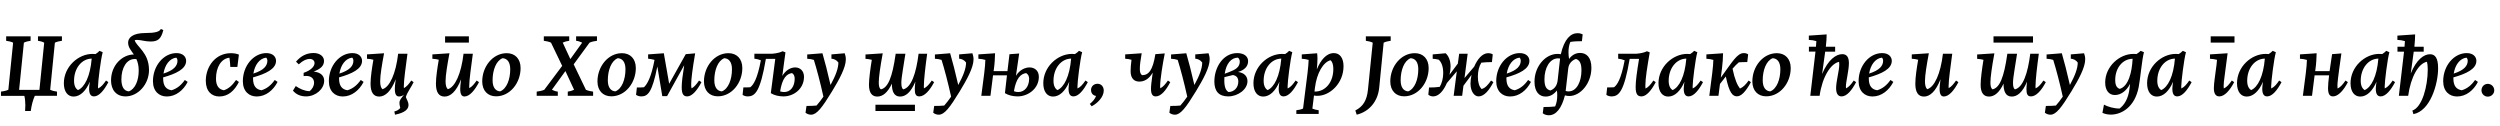 <?xml version="1.0"?>
<svg version="1.1" xmlns="http://www.w3.org/2000/svg" width="1235.479px" height="62.36px"><path fill="#000000" d="M27.12,21.08l-2.32,23.28c0.92,0.48,2.32,0.8,3.36,0.92l0,2.08l-10.96,0c-0.96,2.16-1.6,4.56-2,7.48l-2.8,0c0.08-0.92,0.12-1.88,0.12-2.8c0-1.68-0.16-3.32-0.48-4.68l-11.56,0l0-2.08c1.08-0.12,2.68-0.44,3.64-0.92l2.36-23.28c-0.96-0.48-2.4-0.8-3.44-0.92l0-2.2l12.08,0l0,2.2c-1.04,0.12-2.36,0.44-3.32,0.92l-2.36,23.32l10.04,0l2.36-23.32c-0.92-0.48-2.04-0.8-3.08-0.92l0-2.2l11.84,0l0,2.2c-1.04,0.12-2.48,0.44-3.48,0.92z M44.036,43.84c0-0.8,0.16-2.08,0.36-3.44c-1.92,4.48-4.72,7.32-8.04,7.32c-2.8,0-4.8-2.32-4.8-6.56c0-8.2,7.12-14.52,14.16-14.52c0.52,0,1,0.04,1.48,0.08c0.76-0.44,1.44-1,2-1.6l1.56,0.68c-1,3.64-2.32,14.52-2.32,16.92c0,0.36,0,0.68,0.04,1c1.52-0.68,2.64-2.08,3.92-3.92l1.16,0.8c-2.08,3.96-4.56,7.04-7.12,7.04c-1.64,0-2.4-1.28-2.4-3.8z M36.596,39.92c0,2.4,0.76,3.88,1.96,4.6c3.28-1.44,6.04-6.76,6.76-15.56c-4.96,0.08-8.72,4.76-8.72,10.96z M79.472,14.32l1.24,0.52c-1.04,4.28-2.6,5.68-6.24,5.68c-2.76,0-4.84-0.8-6.68-0.8c-0.44,0-0.84,0.04-1.24,0.16c0.92,3.24,7.08,6.04,7.08,14.76c0,7.04-5.44,13-11.56,13c-4.64,0-7.2-3.24-7.2-7.88c0-7.52,5.52-12.8,11.28-12.84c-1.4-2.04-2.84-3.52-2.84-5.88c0-2.24,2.04-4.72,8.56-4.72c4.88,0,7-0.68,7.6-2z M68.552,34.84c0-2.4-0.48-4.2-1.16-5.64c-0.28-0.04-0.56-0.04-0.84-0.04c-3.96,0-6.56,4.36-6.56,10c0,3.96,1.4,5.84,3.72,6c2.96-1.16,4.84-5.12,4.84-10.32z M91.989,30.08c0,4.04-5.08,6.4-11.36,8.16l0,0.6c0,3.64,1.52,5.4,4.16,5.76c2.68-0.8,4.76-2.52,6.56-5.08l1.4,0.96c-2.12,4.12-5.8,7.2-10.32,7.2c-3.84,0-6.84-2.6-6.84-7.56c0-7.6,5.28-13.88,11.64-13.88c3.24,0,4.76,1.88,4.76,3.84z M87.109,28.48c-3.32,0.4-5.64,3.64-6.32,7.88c5.16-1.64,6.92-3.84,6.92-6.36c0-0.56-0.2-1.12-0.6-1.52z  M116.661,39.52l1.4,1c-2.16,4.28-5.28,7.16-9.68,7.16c-3.76,0-6.68-2.56-6.68-7.76c0-6.96,4.68-13.64,12.44-13.64c1.48,0,2.96,0.28,3.92,0.72l-0.76,6.08l-3.48,0c-0.08-1.52-0.2-3.16-0.44-4.56c-4.08,0.44-6.64,4.68-6.64,10.36c0,3.6,1.52,5.36,3.92,5.72c2.4-0.8,4.2-2.48,6-5.08z M136.417,30.08c0,4.04-5.08,6.4-11.36,8.16l0,0.6c0,3.64,1.52,5.4,4.16,5.76c2.68-0.8,4.76-2.52,6.56-5.08l1.4,0.96c-2.12,4.12-5.8,7.2-10.32,7.2c-3.84,0-6.84-2.6-6.84-7.56c0-7.6,5.28-13.88,11.64-13.88c3.24,0,4.76,1.88,4.76,3.84z M131.537,28.48c-3.32,0.4-5.64,3.64-6.32,7.88c5.16-1.64,6.92-3.84,6.92-6.36c0-0.56-0.2-1.12-0.6-1.52z  M160.13,30.08c0,2.76-2.08,4.04-5.08,5.32c3.32,0.28,5.16,1.96,5.16,4.52c0,3.96-4.12,7.72-8.96,7.72c-2.76,0-4.92-1-6.48-2.84l1.4-2.28c1.96,1.36,4.12,2.4,6.76,2.56c1.4-0.96,2.28-2.64,2.28-4.2c0-1.8-1.16-3.36-3.92-3.36c-0.4,0-0.84,0.04-1.24,0.08l0-1.6c3.88-1.32,5.4-3.32,5.4-4.84c0-1.16-0.92-2.04-2.44-2.04c-1.4,0-3.28,0.72-5.36,2.68l-1.36-1.32c2.36-2.8,5.24-4.28,8.68-4.28c3.12,0,5.16,1.68,5.16,3.88z M178.926,30.08c0,4.04-5.08,6.4-11.36,8.16l0,0.6c0,3.64,1.52,5.4,4.16,5.76c2.68-0.8,4.76-2.52,6.56-5.08l1.4,0.96c-2.12,4.12-5.8,7.2-10.32,7.2c-3.84,0-6.84-2.6-6.84-7.56c0-7.6,5.28-13.88,11.64-13.88c3.24,0,4.76,1.88,4.76,3.84z M174.046,28.48c-3.32,0.4-5.64,3.64-6.32,7.88c5.16-1.64,6.92-3.84,6.92-6.36c0-0.56-0.2-1.12-0.6-1.52z M204.402,40.6c-1.16,2.52-3.16,4.96-3.84,7.36c0.36,1.08,1.32,2.36,1.32,3.96c0,2.2-2.12,3.88-6.68,4.76l-0.32-1.6c1.16-0.28,2.24-0.8,2.92-1.72c-0.12-0.76-0.4-1.4-0.4-2.56c0-1.36,0.96-2.36,2.28-4c-0.8,0.56-1.64,0.88-2.44,0.88c-1.4,0-2.12-1.08-2.12-3.72c0-0.96,0.08-2.08,0.44-4.8c-2.36,6.08-5.28,8.56-8.16,8.56c-2.96,0-4.28-2.28-4.28-6.36c0-3.24,0.72-7.88,1.4-11.84c-0.96-0.28-2.08-0.44-3.16-0.48l0-2.16l8.44-0.56c-1.04,5.52-1.92,10.84-1.92,13.76c0,2.08,0.36,3.32,1.12,4c3.56-1,6.6-7.6,7.76-17.52l4.6,0c-0.84,6.4-1.8,13-1.8,16.08c0,0.36,0,0.64,0.04,0.92c1.36-0.72,2.44-2.04,3.64-3.76z  M236.715,40.6c-2.04,3.96-4.64,7.08-7.16,7.08c-1.4,0-2.12-1.08-2.12-3.72c0-0.96,0.08-2.08,0.44-4.8c-2.36,6.08-5.28,8.56-8.16,8.56c-2.96,0-4.28-2.28-4.28-6.36c0-3.24,0.72-7.88,1.4-11.84c-0.96-0.28-2.08-0.44-3.16-0.48l0-2.16l8.44-0.56c-1.04,5.52-1.92,10.84-1.92,13.76c0,2.08,0.36,3.32,1.12,4c3.56-1,6.6-7.6,7.76-17.52l4.6,0c-0.84,6.4-1.8,13-1.8,16.08c0,0.36,0,0.64,0.04,0.92c1.36-0.72,2.44-2.04,3.64-3.76z M219.955,21.04l0-3.08l11.76,0l0,3.08l-11.76,0z M245.151,47.6c-4.12,0-6.84-2.8-6.84-7.36c0-7.36,5.24-13.96,12.12-13.96c4.12,0,6.84,2.8,6.84,7.36c0,7.36-5.24,13.96-12.12,13.96z M243.431,39.68c0,3.56,1.48,5.32,3.72,5.48c3.24-1.24,5-5.92,5-10.96c0-3.56-1.52-5.32-3.8-5.44c-3.2,1.28-4.92,5.92-4.92,10.92z  M283.704,44.36l-4.28-9.24l-6.68,9.24c0.92,0.48,1.88,0.8,2.92,0.92l0,2.08l-10.44,0l0-2.08c1.04-0.12,2.76-0.44,3.76-0.92l8.84-11.8l-5.52-11.48c-0.96-0.48-2.52-0.8-3.56-0.92l0-2.2l12.56,0l0,2.2c-1.04,0.12-2.24,0.44-3.2,0.92l3.76,8.12l5.84-8.12c-0.96-0.48-1.92-0.8-3-0.92l0-2.2l10.32,0l0,2.2c-1.04,0.12-2.68,0.44-3.68,0.92l-7.84,10.72l6.04,12.56c0.92,0.48,2.52,0.8,3.56,0.92l0,2.08l-12.52,0l0-2.08c1.08-0.12,2.16-0.44,3.12-0.92z M302.1,47.6c-4.12,0-6.84-2.8-6.84-7.36c0-7.36,5.24-13.96,12.12-13.96c4.12,0,6.84,2.8,6.84,7.36c0,7.36-5.24,13.96-12.12,13.96z M300.38,39.68c0,3.56,1.48,5.32,3.72,5.48c3.24-1.24,5-5.92,5-10.96c0-3.56-1.52-5.32-3.8-5.44c-3.2,1.28-4.92,5.92-4.92,10.92z M339.616,47.64c-1.88,0-2.72-1.2-2.72-4.56c0-2.4,0.44-5.92,1.24-10.88l-8.48,15.32l-2.36,0l-2.44-14.68c-2.56,12.84-4.68,14.8-7.96,14.8c-1,0-1.88-0.32-2.56-0.76l0.4-3.64c1.24,0,2.36,0,3.52-0.12c1.56-1.48,3.6-4.88,5.2-13.52c-1.04-0.32-2.36-0.52-3.16-0.6l0-2.12l7.76-0.56l2.64,15.08l8.2-14.64l4.64-0.4c-1.4,8.28-1.96,12.84-1.96,15.36c0,0.88,0.08,1.52,0.2,1.96c1.2-0.64,2.36-1.92,3.68-3.88l1.2,0.8c-2.08,4-4.64,7.04-7.04,7.04z M354.732,47.6c-4.12,0-6.84-2.8-6.84-7.36c0-7.36,5.24-13.96,12.12-13.96c4.12,0,6.84,2.8,6.84,7.36c0,7.36-5.24,13.96-12.12,13.96z M353.012,39.68c0,3.56,1.48,5.32,3.72,5.48c3.24-1.24,5-5.92,5-10.96c0-3.56-1.52-5.32-3.8-5.44c-3.2,1.28-4.92,5.92-4.92,10.92z M388.169,25.88c-0.56,3.8-0.96,7.4-1.56,11.64c1.64-2.84,4.16-4.2,6.36-4.2c2.36,0,4.36,1.64,4.36,4.64c0,5.92-5.04,9.68-10.12,9.68c-2.28,0-4.56-0.52-6.28-1.6l2.2-16.96l-4.64,0c-2.76,16.2-5.32,18.56-9,18.56c-0.88,0-1.8-0.24-2.52-0.76l0.4-3.68c1.32,0,2.36,0,3.4-0.08c1.48-1.12,3.48-3.88,5.24-13.32c-0.96-0.4-2.2-0.72-3.2-0.8l0-2.44l8.68,0c2.44-0.16,4.32-0.72,5.28-1.24z M392.729,38.88c0-1.2-0.4-2.24-1.32-2.76c-2.72,0.36-4.84,2.56-5.88,9.04c0.76,0.24,1.44,0.32,2.04,0.32c3.12,0,5.16-2.72,5.16-6.6z M406.445,26.32c1.24,4.28,2.48,9.04,4,15.68c2.52-4.64,3.84-8.08,3.88-11.08c-0.84-1.24-2.2-1.84-3.44-1.92l0-2.12l6.56-0.56c0.32,0.8,0.56,1.96,0.56,3c0,4.04-3.2,9.88-6.8,15.8c-4.96,8.12-7.6,11.56-10.36,11.56c-1.12,0-1.96-0.36-2.76-0.96l0.48-3.36c2.16,0,3.64-0.08,4.96-0.2c1.16-1.28,2.32-2.84,3.4-4.4c-1.48-6.76-3.36-13.88-4.72-18.16c-0.96-0.32-2.12-0.52-3.28-0.56l0-2.12z  M458.197,26.56c-0.88,6.36-1.64,13-1.64,16.08c0,0.4,0,0.76,0.04,1.04c1.48-0.68,2.64-2.08,3.88-3.88l1.16,0.8c-2.04,3.92-4.68,7.04-7.32,7.04c-1.8,0-2.24-1.28-2.24-3.68c0-0.8,0.12-2,0.28-3.6c-2.24,5.4-4.88,7.36-7.56,7.36c-3.08,0-4.04-2.8-4.04-6.24l0-0.16c-2.04,4.44-4.56,6.4-7.16,6.4s-4.16-1.76-4.16-5.8c0-2.88,0.64-7.68,1.4-12.36c-0.96-0.24-2.04-0.44-3.12-0.48l0-2.16l8.52-0.56c-1.28,6.88-1.96,11.96-1.96,14.32c0,1.96,0.28,2.92,1.04,3.48c3.44-0.76,5.64-5.64,7.32-17.6l4.8,0c-0.76,5.32-2,11.68-2,14.16c0,1.8,0.16,2.88,0.96,3.44c3.96-0.96,6.36-7.92,7.56-17.6l4.24,0z M432.637,54.84l0-3.08l19.52,0l0,3.08l-19.52,0z M469.554,26.32c1.24,4.28,2.48,9.04,4,15.68c2.52-4.64,3.84-8.08,3.88-11.08c-0.84-1.24-2.2-1.84-3.44-1.92l0-2.12l6.56-0.56c0.32,0.8,0.56,1.96,0.56,3c0,4.04-3.2,9.88-6.8,15.8c-4.96,8.12-7.6,11.56-10.36,11.56c-1.12,0-1.96-0.36-2.76-0.96l0.48-3.36c2.16,0,3.64-0.08,4.96-0.2c1.16-1.28,2.32-2.84,3.4-4.4c-1.48-6.76-3.36-13.88-4.72-18.16c-0.96-0.32-2.12-0.52-3.28-0.56l0-2.12z M489.47,47.36l-4.52,0l1.44-11.12c0.36-2.88,0.52-5,0.56-6.64c-1.08-0.32-2.32-0.52-3.44-0.56l0-2.16l8.24-0.56c-0.04,2.04-0.2,5.2-0.52,7.4l-0.2,1.44l6.84,0l1-8.36l4.8-0.36l-1.6,11.04c1.72-2.84,4.4-4.16,6.72-4.16c2.52,0,4.6,1.6,4.6,4.64c0,5.92-5.4,9.68-10.48,9.68c-2.24,0-4.56-0.52-6.28-1.6l1-8.8l-6.88,0z M508.59,38.88c0-1.16-0.52-2.24-1.48-2.76c-2.72,0.36-4.96,2.56-6.04,8.96c0.8,0.32,1.52,0.4,2.2,0.4c3.12,0,5.32-2.72,5.32-6.6z M528.066,43.84c0-0.8,0.16-2.08,0.36-3.44c-1.92,4.48-4.72,7.32-8.04,7.32c-2.8,0-4.8-2.32-4.8-6.56c0-8.2,7.12-14.52,14.16-14.52c0.52,0,1,0.04,1.48,0.08c0.76-0.44,1.44-1,2-1.6l1.56,0.68c-1,3.64-2.32,14.52-2.32,16.92c0,0.36,0,0.68,0.04,1c1.52-0.68,2.64-2.08,3.92-3.92l1.16,0.8c-2.08,3.96-4.56,7.04-7.12,7.04c-1.64,0-2.4-1.28-2.4-3.8z M520.626,39.92c0,2.4,0.76,3.88,1.96,4.6c3.28-1.44,6.04-6.76,6.76-15.56c-4.96,0.08-8.72,4.76-8.72,10.96z M539.182,44.44c0-1.64,1.28-3.04,3.2-3.04c1.88,0,3.08,1.48,3.08,3.36c0,3.08-2.96,6.2-5.96,7.76l-0.92-1.16c1.2-0.96,2.6-2.44,3.08-3.96c-1.44-0.16-2.48-1.28-2.48-2.96z  M563.015,40.32c-2.32,0-4.28-1.36-4.28-5.16c0-1.6,0.16-3.36,0.44-5.6c-0.92-0.32-2-0.48-3.12-0.52l0-2.16l8.16-0.56c-0.64,3.72-0.92,5.76-0.92,7.76c0,1.68,0.36,2.56,1.12,3.08c3.24,0,5.32-2.48,6.56-10.4l4.64-0.36c-1.04,5.2-2.28,12.84-2.28,16.24c0,0.4,0,0.72,0.04,1c1.44-0.68,2.56-2.08,3.8-3.84l1.16,0.8c-2.04,3.92-4.52,7.04-7.16,7.04c-1.6,0-2.36-1.12-2.36-3.68c0-1.28,0.12-2.92,0.84-8.08c-1.92,3.36-4.32,4.44-6.64,4.44z M586.251,26.32c1.24,4.28,2.48,9.04,4,15.68c2.52-4.64,3.84-8.08,3.88-11.08c-0.84-1.24-2.2-1.84-3.44-1.92l0-2.12l6.56-0.56c0.32,0.8,0.56,1.96,0.56,3c0,4.04-3.2,9.88-6.8,15.8c-4.96,8.12-7.6,11.56-10.36,11.56c-1.12,0-1.96-0.36-2.76-0.96l0.48-3.36c2.16,0,3.64-0.08,4.96-0.2c1.16-1.28,2.32-2.84,3.4-4.4c-1.48-6.76-3.36-13.88-4.72-18.16c-0.96-0.32-2.12-0.52-3.28-0.56l0-2.12z M607.007,47.64c-4.64,0-6.88-2.52-6.88-7.36c0-6.96,4.28-14.04,11.32-14.04c3.56,0,5.36,1.8,5.36,3.96c0,2.72-1.96,4.48-4.96,5.36c3.16,0.44,4.64,2.24,4.64,4.56c0,4.16-4.84,7.52-9.48,7.52z M609.287,37.08l-4.2,1.04c-0.04,0.56-0.04,1.08-0.04,1.64c0,3.36,0.8,5,2.08,5.72c2.72-0.04,4.84-2.12,4.84-5.16c0-1.72-0.76-2.92-2.68-3.24z M612.687,30.44c0-0.8-0.32-1.48-0.92-1.96c-3.36,0.04-5.8,2.96-6.52,7.96l2.32-0.88c3-1.12,5.12-2.4,5.12-5.12z M631.923,43.84c0-0.8,0.16-2.08,0.36-3.44c-1.92,4.48-4.72,7.32-8.04,7.32c-2.8,0-4.8-2.32-4.8-6.56c0-8.2,7.12-14.52,14.16-14.52c0.52,0,1,0.04,1.48,0.08c0.76-0.44,1.44-1,2-1.6l1.56,0.68c-1,3.64-2.32,14.52-2.32,16.92c0,0.36,0,0.68,0.04,1c1.52-0.68,2.64-2.08,3.92-3.92l1.16,0.8c-2.08,3.96-4.56,7.04-7.12,7.04c-1.64,0-2.4-1.28-2.4-3.8z M624.483,39.92c0,2.4,0.76,3.88,1.96,4.6c3.28-1.44,6.04-6.76,6.76-15.56c-4.96,0.08-8.72,4.76-8.72,10.96z M663.96,32.72c0,8.48-6.76,14.64-12.88,14.64c-0.6,0-1.16-0.04-1.72-0.16l-0.8,6.48c0.92,0.4,2.16,0.68,3.12,0.8l0,1.84l-11.04,0l0-1.84c1-0.12,2.4-0.36,3.32-0.84l2.2-17.48c0.36-2.76,0.48-4.96,0.56-6.56c-1.08-0.32-2.24-0.52-3.4-0.56l0-2.16l7.6-0.56c0.08,0.72,0.16,1.6,0.16,2.64c0,1.48-0.12,3.28-0.32,5.32c1.96-4.68,4.72-8.04,8.44-8.04c3,0,4.76,2.52,4.76,6.48z M649.84,43.32l-0.24,1.92l0.32,0c5,0,9-4.48,9-11.16c0-2.08-0.48-3.56-1.36-4.32c-3.6,0.88-6.84,6.36-7.72,13.56z  M683.792,21.08l-2.2,22.28c-0.68,6.72-4.88,11.8-11.12,13.32l-0.68-2.08c3.92-2,5.72-5.12,6.24-10.28l2.36-23.24c-1-0.48-2.36-0.8-3.4-0.92l0-2.2l12.28,0l0,2.2c-1.04,0.12-2.48,0.44-3.48,0.92z M693.908,47.6c-4.12,0-6.84-2.8-6.84-7.36c0-7.36,5.24-13.96,12.12-13.96c4.12,0,6.84,2.8,6.84,7.36c0,7.36-5.24,13.96-12.12,13.96z M692.188,39.68c0,3.56,1.48,5.32,3.72,5.48c3.24-1.24,5-5.92,5-10.96c0-3.56-1.52-5.32-3.8-5.44c-3.2,1.28-4.92,5.92-4.92,10.92z M718.385,47.36l1.56-12.12l-4.92,5.8c-1.52,3.56-3.88,6.6-6.76,6.6c-0.96,0-1.76-0.32-2.4-0.84l0.36-3.56c1.96,0,3.6-0.08,5.28-0.32c1.04-1.76,1.72-4.16,1.72-6.84c0-3.12-0.84-5.36-2.24-6.6c-1-0.24-2-0.4-2.96-0.44l0-2.16l6.4-0.56c1.4,1.28,2.44,3.44,2.44,6.64c0,1.16-0.2,2.52-0.52,3.96l4.12-5.52l0.64-4.84l4.2,0l-1.56,12l4.8-5.64c1.56-3.68,4.04-6.64,6.88-6.64c1,0,1.76,0.24,2.28,0.6l-0.4,3.8c-1.96,0-3.6,0.12-5.24,0.28c-1.08,1.72-1.72,4.16-1.72,6.96s0.68,4.96,1.88,6.08c1.84-0.52,3.16-2.12,4.64-4.2l1.16,0.8c-2.04,3.92-4.52,7.04-7.32,7.04c-2.28,0-4-2.72-4-6.32c0-1.36,0.2-2.84,0.52-4.32l-4,5.36l-0.64,5l-4.2,0z M755.821,30.08c0,4.04-5.08,6.4-11.36,8.16l0,0.6c0,3.64,1.52,5.4,4.16,5.76c2.68-0.8,4.76-2.52,6.56-5.08l1.4,0.96c-2.12,4.12-5.8,7.2-10.32,7.2c-3.84,0-6.84-2.6-6.84-7.56c0-7.6,5.28-13.88,11.64-13.88c3.24,0,4.76,1.88,4.76,3.84z M750.941,28.48c-3.32,0.4-5.64,3.64-6.32,7.88c5.16-1.64,6.92-3.84,6.92-6.36c0-0.56-0.2-1.12-0.6-1.52z M776.057,20.72c-0.64,1.44-0.92,3.24-0.92,5.08c0,1.08,0.08,2.24,0.28,3.32c1.6-2.12,3.44-2.96,5.48-2.96c3.12,0,5.56,2.2,5.56,7.36c0,7.64-5.36,13.92-10.92,13.92c-0.72,0-1.44-0.08-2.16-0.32c-1.6,6.36-4.36,9.84-7.92,9.84c-1.24,0-2.28-0.36-3.04-1l0.4-3.08c2.44,0,4.2-0.08,5.72-0.28c0.68-1.48,1.04-3.36,1.04-5.4c0-0.8-0.04-1.64-0.16-2.48c-1.64,2.04-3.44,3-5.6,3c-3.04,0-5.48-2.24-5.48-7.36c0-7.6,5.44-13.72,11.36-13.72c0.52,0,1.08,0.04,1.64,0.16c1.76-7.64,4.92-10.4,8.28-10.4c1,0,1.76,0.2,2.52,0.56l-0.36,3.4c-1.84,0-3.88,0.04-5.72,0.36z M775.017,33.8l-1.28,11.16c0.52,0.16,1,0.2,1.48,0.2c4.08,0,6.32-5,6.32-10.36c0-3.36-0.8-5.04-2.72-5.68c-2.04,0.68-3.56,2.4-3.8,4.68z M766.177,44.72c1.84-0.68,3.28-2.2,3.6-5l1.2-10.8c-0.36-0.04-0.68-0.08-1-0.08c-4.16,0-6.72,4.84-6.72,10.28c0,3.44,0.8,5.04,2.92,5.6z  M810.01,29.08l-4.64,0c-2.76,16.2-5.32,18.56-9,18.56c-0.88,0-1.8-0.24-2.52-0.76l0.4-3.68c1.32,0,2.36,0,3.4-0.08c1.48-1.12,3.48-3.88,5.24-13.32c-0.96-0.4-2.2-0.72-3.2-0.8l0-2.44l8.92,0c2.44-0.16,4.32-0.72,5.28-1.24l1.4,0.56c-1.24,7.12-2.16,12.96-2.16,16.32c0,0.6,0,1.12,0.08,1.56c1.28-0.6,2.48-1.88,3.88-3.96l1.16,0.8c-2.08,4-4.6,7.04-7.04,7.04c-2.04,0-2.88-1.24-2.88-4.68c0-2.88,0.6-7.32,1.68-13.88z M832.086,43.84c0-0.8,0.16-2.08,0.36-3.44c-1.92,4.48-4.72,7.32-8.04,7.32c-2.8,0-4.8-2.32-4.8-6.56c0-8.2,7.12-14.52,14.16-14.52c0.52,0,1,0.04,1.48,0.08c0.76-0.44,1.44-1,2-1.6l1.56,0.68c-1,3.64-2.32,14.52-2.32,16.92c0,0.36,0,0.68,0.04,1c1.52-0.68,2.64-2.08,3.92-3.92l1.16,0.8c-2.08,3.96-4.56,7.04-7.12,7.04c-1.64,0-2.4-1.28-2.4-3.8z M824.646,39.92c0,2.4,0.76,3.88,1.96,4.6c3.28-1.44,6.04-6.76,6.76-15.56c-4.96,0.08-8.72,4.76-8.72,10.96z M849.242,47.36l-4.52,0l1.44-11.12c0.36-2.88,0.52-5,0.56-6.64c-1.08-0.32-2.32-0.52-3.44-0.56l0-2.16l8.24-0.56c0,2.04-0.24,5.2-0.52,7.4l-0.6,4.64c5.72-7.8,8.08-12.12,11.36-12.12c0.88,0,1.56,0.2,2.16,0.64l-0.44,3.8c-1.6,0-2.8,0-4.16,0.12c-1,0.8-2.04,1.92-3.12,3.16c1.12,5.44,2.44,8.24,3.68,9.8c1.56-0.64,2.92-2.04,4.28-3.96l1.12,0.8c-2.6,4.8-4.84,7-6.88,7c-2.08,0-3.8-1.48-5.52-9.8l-2.88,3.68z M872.838,47.6c-4.12,0-6.84-2.8-6.84-7.36c0-7.36,5.24-13.96,12.12-13.96c4.12,0,6.84,2.8,6.84,7.36c0,7.36-5.24,13.96-12.12,13.96z M871.118,39.68c0,3.56,1.48,5.32,3.72,5.48c3.24-1.24,5-5.92,5-10.96c0-3.56-1.52-5.32-3.8-5.44c-3.2,1.28-4.92,5.92-4.92,10.92z  M893.951,25.52l0-2.44l3.48,0c0.08-0.96,0.16-1.92,0.2-2.76c-1.12-0.36-2.4-0.56-3.72-0.6l0-2.12l8.8-0.6c0,1.6-0.12,3.76-0.4,6.08l4.6,0l0,2.44l-4.92,0l-1.52,11.04c2.96-7.04,6.84-9.8,9.96-9.8c2.16,0,3.28,1.4,3.28,4.44c0,3.56-1.48,9.12-1.48,11.52c0,0.36,0,0.68,0.04,0.96c1.44-0.68,2.6-2.08,3.84-3.88l1.16,0.8c-2.04,3.92-4.56,7.04-7.16,7.04c-1.68,0-2.72-1.2-2.72-4.08c0-3.48,1.56-8.64,1.56-11.64c0-0.52-0.04-0.96-0.08-1.36c-4.2,0.84-8.36,7.56-9.64,16.8l-4.6,0l2.56-21.84l-3.24,0z M934.907,30.08c0,4.04-5.08,6.4-11.36,8.16l0,0.6c0,3.64,1.52,5.4,4.16,5.76c2.68-0.8,4.76-2.52,6.56-5.08l1.4,0.96c-2.12,4.12-5.8,7.2-10.32,7.2c-3.84,0-6.84-2.6-6.84-7.56c0-7.6,5.28-13.88,11.64-13.88c3.24,0,4.76,1.88,4.76,3.84z M930.027,28.48c-3.32,0.4-5.64,3.64-6.32,7.88c5.16-1.64,6.92-3.84,6.92-6.36c0-0.56-0.2-1.12-0.6-1.52z  M967.82,40.6c-2.04,3.96-4.64,7.08-7.16,7.08c-1.4,0-2.12-1.08-2.12-3.72c0-0.96,0.08-2.08,0.44-4.8c-2.36,6.08-5.28,8.56-8.16,8.56c-2.96,0-4.28-2.28-4.28-6.36c0-3.24,0.72-7.88,1.4-11.84c-0.96-0.28-2.08-0.44-3.16-0.48l0-2.16l8.44-0.56c-1.04,5.52-1.92,10.84-1.92,13.76c0,2.08,0.36,3.32,1.12,4c3.56-1,6.6-7.6,7.76-17.52l4.6,0c-0.84,6.4-1.8,13-1.8,16.08c0,0.36,0,0.64,0.04,0.92c1.36-0.72,2.44-2.04,3.64-3.76z  M1007.572,26.56c-0.88,6.36-1.64,13-1.64,16.08c0,0.4,0,0.76,0.04,1.04c1.48-0.68,2.64-2.08,3.88-3.88l1.16,0.8c-2.04,3.92-4.68,7.04-7.32,7.04c-1.8,0-2.24-1.28-2.24-3.68c0-0.8,0.12-2,0.28-3.6c-2.24,5.4-4.88,7.36-7.56,7.36c-3.08,0-4.04-2.8-4.04-6.24l0-0.16c-2.04,4.44-4.56,6.4-7.16,6.4s-4.16-1.76-4.16-5.8c0-2.88,0.64-7.68,1.4-12.36c-0.96-0.24-2.04-0.44-3.12-0.48l0-2.16l8.52-0.56c-1.28,6.88-1.96,11.96-1.96,14.32c0,1.96,0.28,2.92,1.04,3.48c3.44-0.76,5.64-5.64,7.32-17.6l4.8,0c-0.76,5.32-2,11.68-2,14.16c0,1.8,0.16,2.88,0.96,3.44c3.96-0.96,6.36-7.92,7.56-17.6l4.24,0z M985.172,21.04l0-3.08l19.52,0l0,3.08l-19.52,0z M1018.928,26.32c1.24,4.28,2.48,9.04,4,15.68c2.52-4.64,3.84-8.08,3.88-11.08c-0.84-1.24-2.2-1.84-3.44-1.92l0-2.12l6.56-0.56c0.32,0.8,0.56,1.96,0.56,3c0,4.04-3.2,9.88-6.8,15.8c-4.96,8.12-7.6,11.56-10.36,11.56c-1.12,0-1.96-0.36-2.76-0.96l0.48-3.36c2.16,0,3.64-0.08,4.96-0.2c1.16-1.28,2.32-2.84,3.4-4.4c-1.48-6.76-3.36-13.88-4.72-18.16c-0.96-0.32-2.12-0.52-3.28-0.56l0-2.12z  M1052.361,43.96l0.32-2.56c-1.76,3.4-4.4,5.56-7.56,5.56c-2.84,0-4.76-2.24-4.76-6.16c0-7.92,7-14.16,13.96-14.16c0.52,0,1,0,1.52,0.08c0.76-0.44,1.48-1.04,2.04-1.6l1.64,0.68c-1,3.64-1.8,13.16-2.6,17.24c-1.96,9.96-8.52,13.6-13.76,13.6c-1.56,0-3-0.32-4.16-0.88l0.76-4.04c1.96,1.08,4.96,1.92,7.72,1.92c2.44-1.84,4.28-4.96,4.88-9.68z M1045.321,39.52c0,2.76,0.84,3.92,2.24,4.4c4.32-1.28,6.04-8.24,6.36-14.88c-4.92,0.08-8.6,4.52-8.6,10.48z M1073.557,43.84c0-0.8,0.16-2.08,0.36-3.44c-1.92,4.48-4.72,7.32-8.04,7.32c-2.8,0-4.8-2.32-4.8-6.56c0-8.2,7.12-14.52,14.16-14.52c0.52,0,1,0.04,1.48,0.08c0.76-0.44,1.44-1,2-1.6l1.56,0.68c-1,3.64-2.32,14.52-2.32,16.92c0,0.36,0,0.68,0.04,1c1.52-0.68,2.64-2.08,3.92-3.92l1.16,0.8c-2.08,3.96-4.56,7.04-7.12,7.04c-1.64,0-2.4-1.28-2.4-3.8z M1066.117,39.92c0,2.4,0.76,3.88,1.96,4.6c3.28-1.44,6.04-6.76,6.76-15.56c-4.96,0.08-8.72,4.76-8.72,10.96z  M1094.069,43.56c0-1.16,0.2-3.24,0.44-4.88l0.88-6.64c0.12-0.84,0.2-1.64,0.24-2.48c-1.08-0.28-2.28-0.48-3.48-0.52l0-2.16l8.72-0.56l-1.52,11.56c-0.28,2-0.44,3.48-0.44,4.64c0,0.44,0.04,0.84,0.08,1.2c1.48-0.64,2.68-2.08,3.96-3.92l1.16,0.8c-2.04,3.92-4.68,7.04-7.32,7.04c-1.68,0-2.72-1.2-2.72-4.08z M1092.509,21.04l0-3.08l11.76,0l0,3.08l-11.76,0z M1117.986,43.84c0-0.8,0.16-2.08,0.36-3.44c-1.92,4.48-4.72,7.32-8.04,7.32c-2.8,0-4.8-2.32-4.8-6.56c0-8.2,7.12-14.52,14.16-14.52c0.52,0,1,0.04,1.48,0.08c0.76-0.44,1.44-1,2-1.6l1.56,0.68c-1,3.64-2.32,14.52-2.32,16.92c0,0.36,0,0.68,0.04,1c1.52-0.68,2.64-2.08,3.92-3.92l1.16,0.8c-2.08,3.96-4.56,7.04-7.12,7.04c-1.64,0-2.4-1.28-2.4-3.8z M1110.546,39.92c0,2.4,0.76,3.88,1.96,4.6c3.28-1.44,6.04-6.76,6.76-15.56c-4.96,0.08-8.72,4.76-8.72,10.96z  M1142.578,47.36l-4.52,0l1.44-11.12c0.36-2.88,0.52-5,0.56-6.64c-1.08-0.32-2.32-0.52-3.44-0.56l0-2.16l8.24-0.56c-0.04,2.04-0.2,5.2-0.52,7.4l-0.2,1.44l7.12,0c0.44-3.12,0.88-6.24,1.24-8.4l4.6-0.36c-1.88,13.12-1.96,14.72-1.96,16c0,0.52,0.04,0.96,0.08,1.32c1.48-0.64,2.64-2.08,3.92-3.92l1.16,0.8c-2.04,3.92-4.72,7.04-7.36,7.04c-1.64,0-2.44-1.2-2.44-4.08c0-1.48,0.2-3.8,0.52-6.32l-7.16,0z M1174.094,43.84c0-0.8,0.16-2.08,0.36-3.44c-1.92,4.48-4.72,7.32-8.04,7.32c-2.8,0-4.8-2.32-4.8-6.56c0-8.2,7.12-14.52,14.16-14.52c0.52,0,1,0.04,1.48,0.08c0.76-0.44,1.44-1,2-1.6l1.56,0.68c-1,3.64-2.32,14.52-2.32,16.92c0,0.36,0,0.68,0.04,1c1.52-0.68,2.64-2.08,3.92-3.92l1.16,0.8c-2.08,3.96-4.56,7.04-7.12,7.04c-1.64,0-2.4-1.28-2.4-3.8z M1166.654,39.92c0,2.4,0.76,3.88,1.96,4.6c3.28-1.44,6.04-6.76,6.76-15.56c-4.96,0.08-8.72,4.76-8.72,10.96z M1184.811,25.52l0-2.44l3.48,0c0.08-0.96,0.16-1.92,0.2-2.76c-1.12-0.36-2.4-0.56-3.72-0.6l0-2.12l8.76-0.6c0,1.6-0.12,3.76-0.36,6.08l4.6,0l0,2.44l-4.92,0l-1.48,10.8c2.8-6.84,6.44-9.52,9.52-9.52c2.48,0,4,1.8,4,6.92c0,7.92-3.92,21.12-12.2,22.68l-0.52-1.76c4.84-1.68,7.6-11.88,7.6-20.36c0-1.68-0.16-2.88-0.4-3.76c-4.24,0.84-8,7.56-9.28,16.84l-4.6,0l2.52-21.48c0-0.12,0-0.24,0.04-0.36l-3.24,0z M1223.807,30.08c0,4.04-5.08,6.4-11.36,8.16l0,0.6c0,3.64,1.52,5.4,4.16,5.76c2.68-0.8,4.76-2.52,6.56-5.08l1.4,0.96c-2.12,4.12-5.8,7.2-10.32,7.2c-3.84,0-6.84-2.6-6.84-7.56c0-7.6,5.28-13.88,11.64-13.88c3.24,0,4.76,1.88,4.76,3.84z M1218.927,28.48c-3.32,0.4-5.64,3.64-6.32,7.88c5.16-1.64,6.92-3.84,6.92-6.36c0-0.56-0.2-1.12-0.6-1.52z M1226.323,44.64c0-1.8,1.4-3.2,3.12-3.2c1.76,0,3.2,1.4,3.2,3.2c0,1.72-1.44,3.12-3.2,3.12c-1.72,0-3.12-1.4-3.12-3.12z"/></svg>

